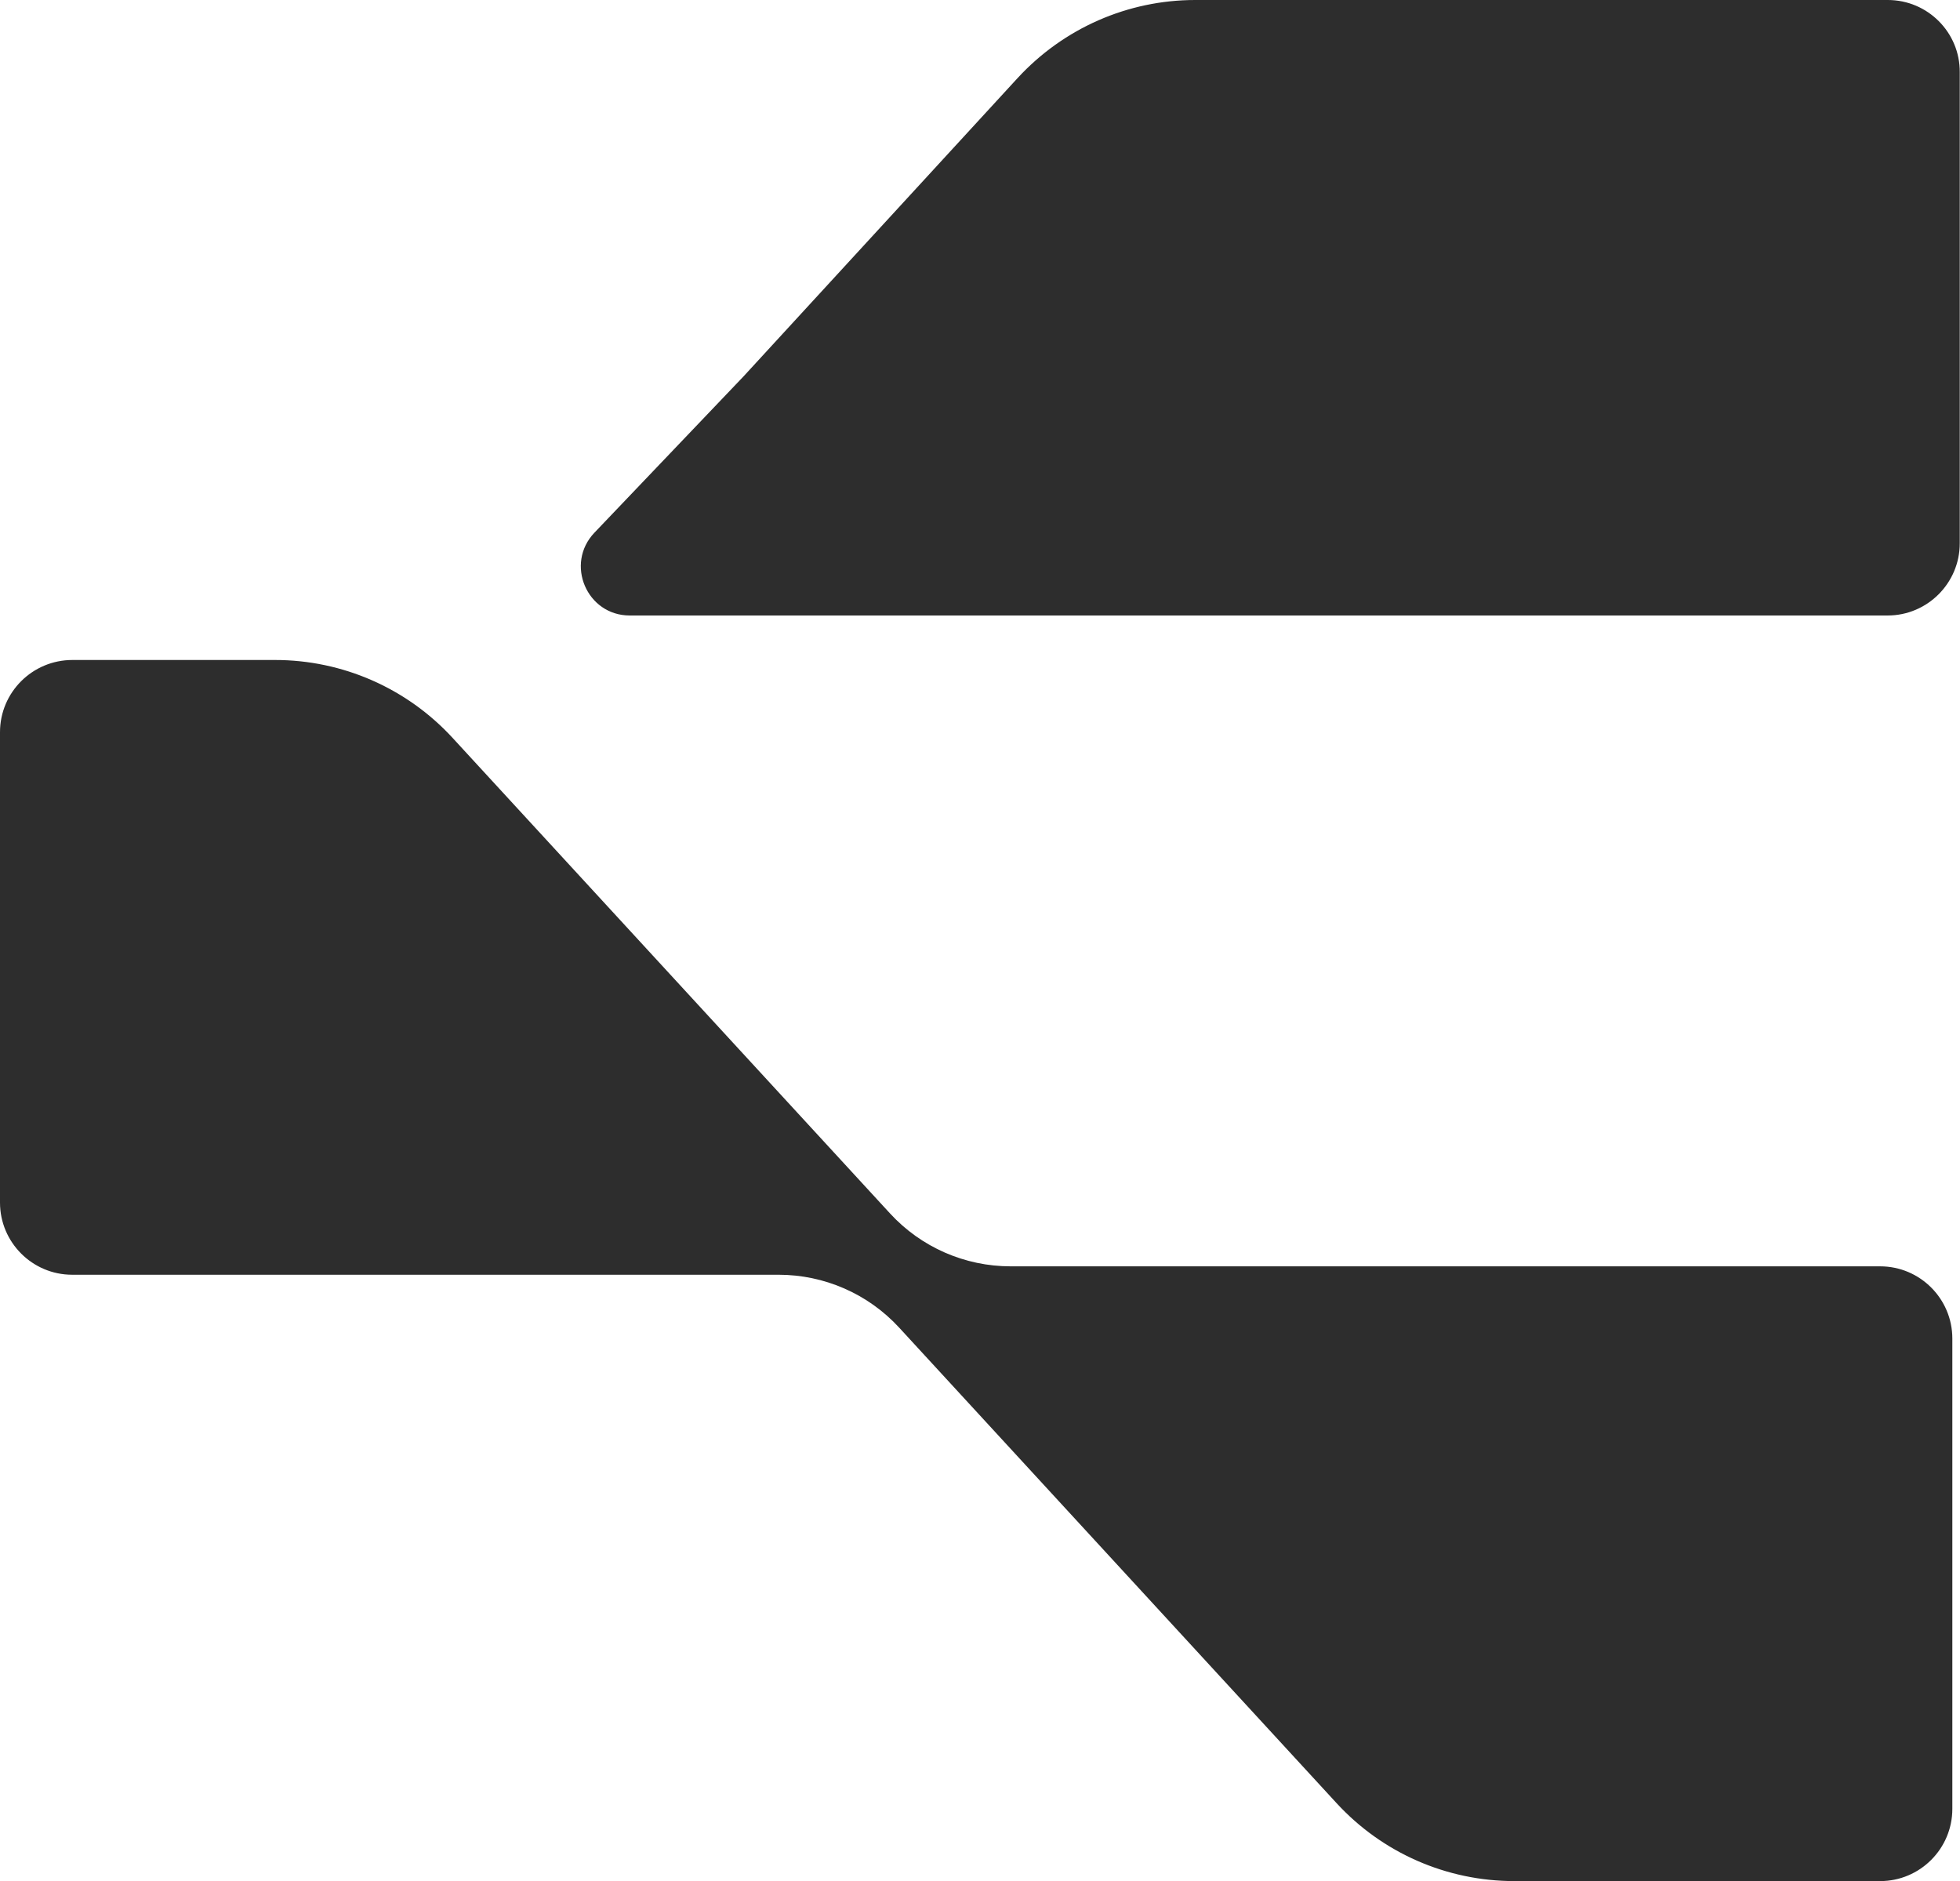 <?xml version="1.0" encoding="utf-8"?>
<!-- Generator: Adobe Illustrator 27.8.0, SVG Export Plug-In . SVG Version: 6.00 Build 0)  -->
<svg version="1.1" id="Layer_1" xmlns="http://www.w3.org/2000/svg" xmlns:xlink="http://www.w3.org/1999/xlink" x="0px" y="0px"
	 viewBox="0 0 793 761" style="enable-background:new 0 0 793 761;" xml:space="preserve">
<style type="text/css">
	.st0{fill:#2D2D2D;}
</style>
<path class="st0" d="M540.8,729.5c18.5,20.1,44.5,31.5,71.9,31.5h148c16.1,0,29.2-13.1,29.2-29.2V541.5c0-16.1-13.1-29.2-29.2-29.2
	H408.9c-18.5,0-36.2-7.7-48.8-21.4l-177-192.4c-18.5-20.1-44.5-31.5-71.8-31.5h-82C13.1,267,0,280.1,0,296.2v190.3
	c0,16.1,13.1,29.2,29.2,29.2H315c18.5,0,36.2,7.7,48.8,21.4L540.8,729.5L540.8,729.5z"/>
<path class="st0" d="M763.8,0H483.6c-27.3,0-53.3,11.4-71.9,31.6L300.8,152.3l-60.3,63.2c-12,12.6-3.1,33.5,14.3,33.5h508.9
	c16.1,0,29.2-13.1,29.2-29.2V29.2C793,13.1,779.9,0,763.8,0z"/>
</svg>
